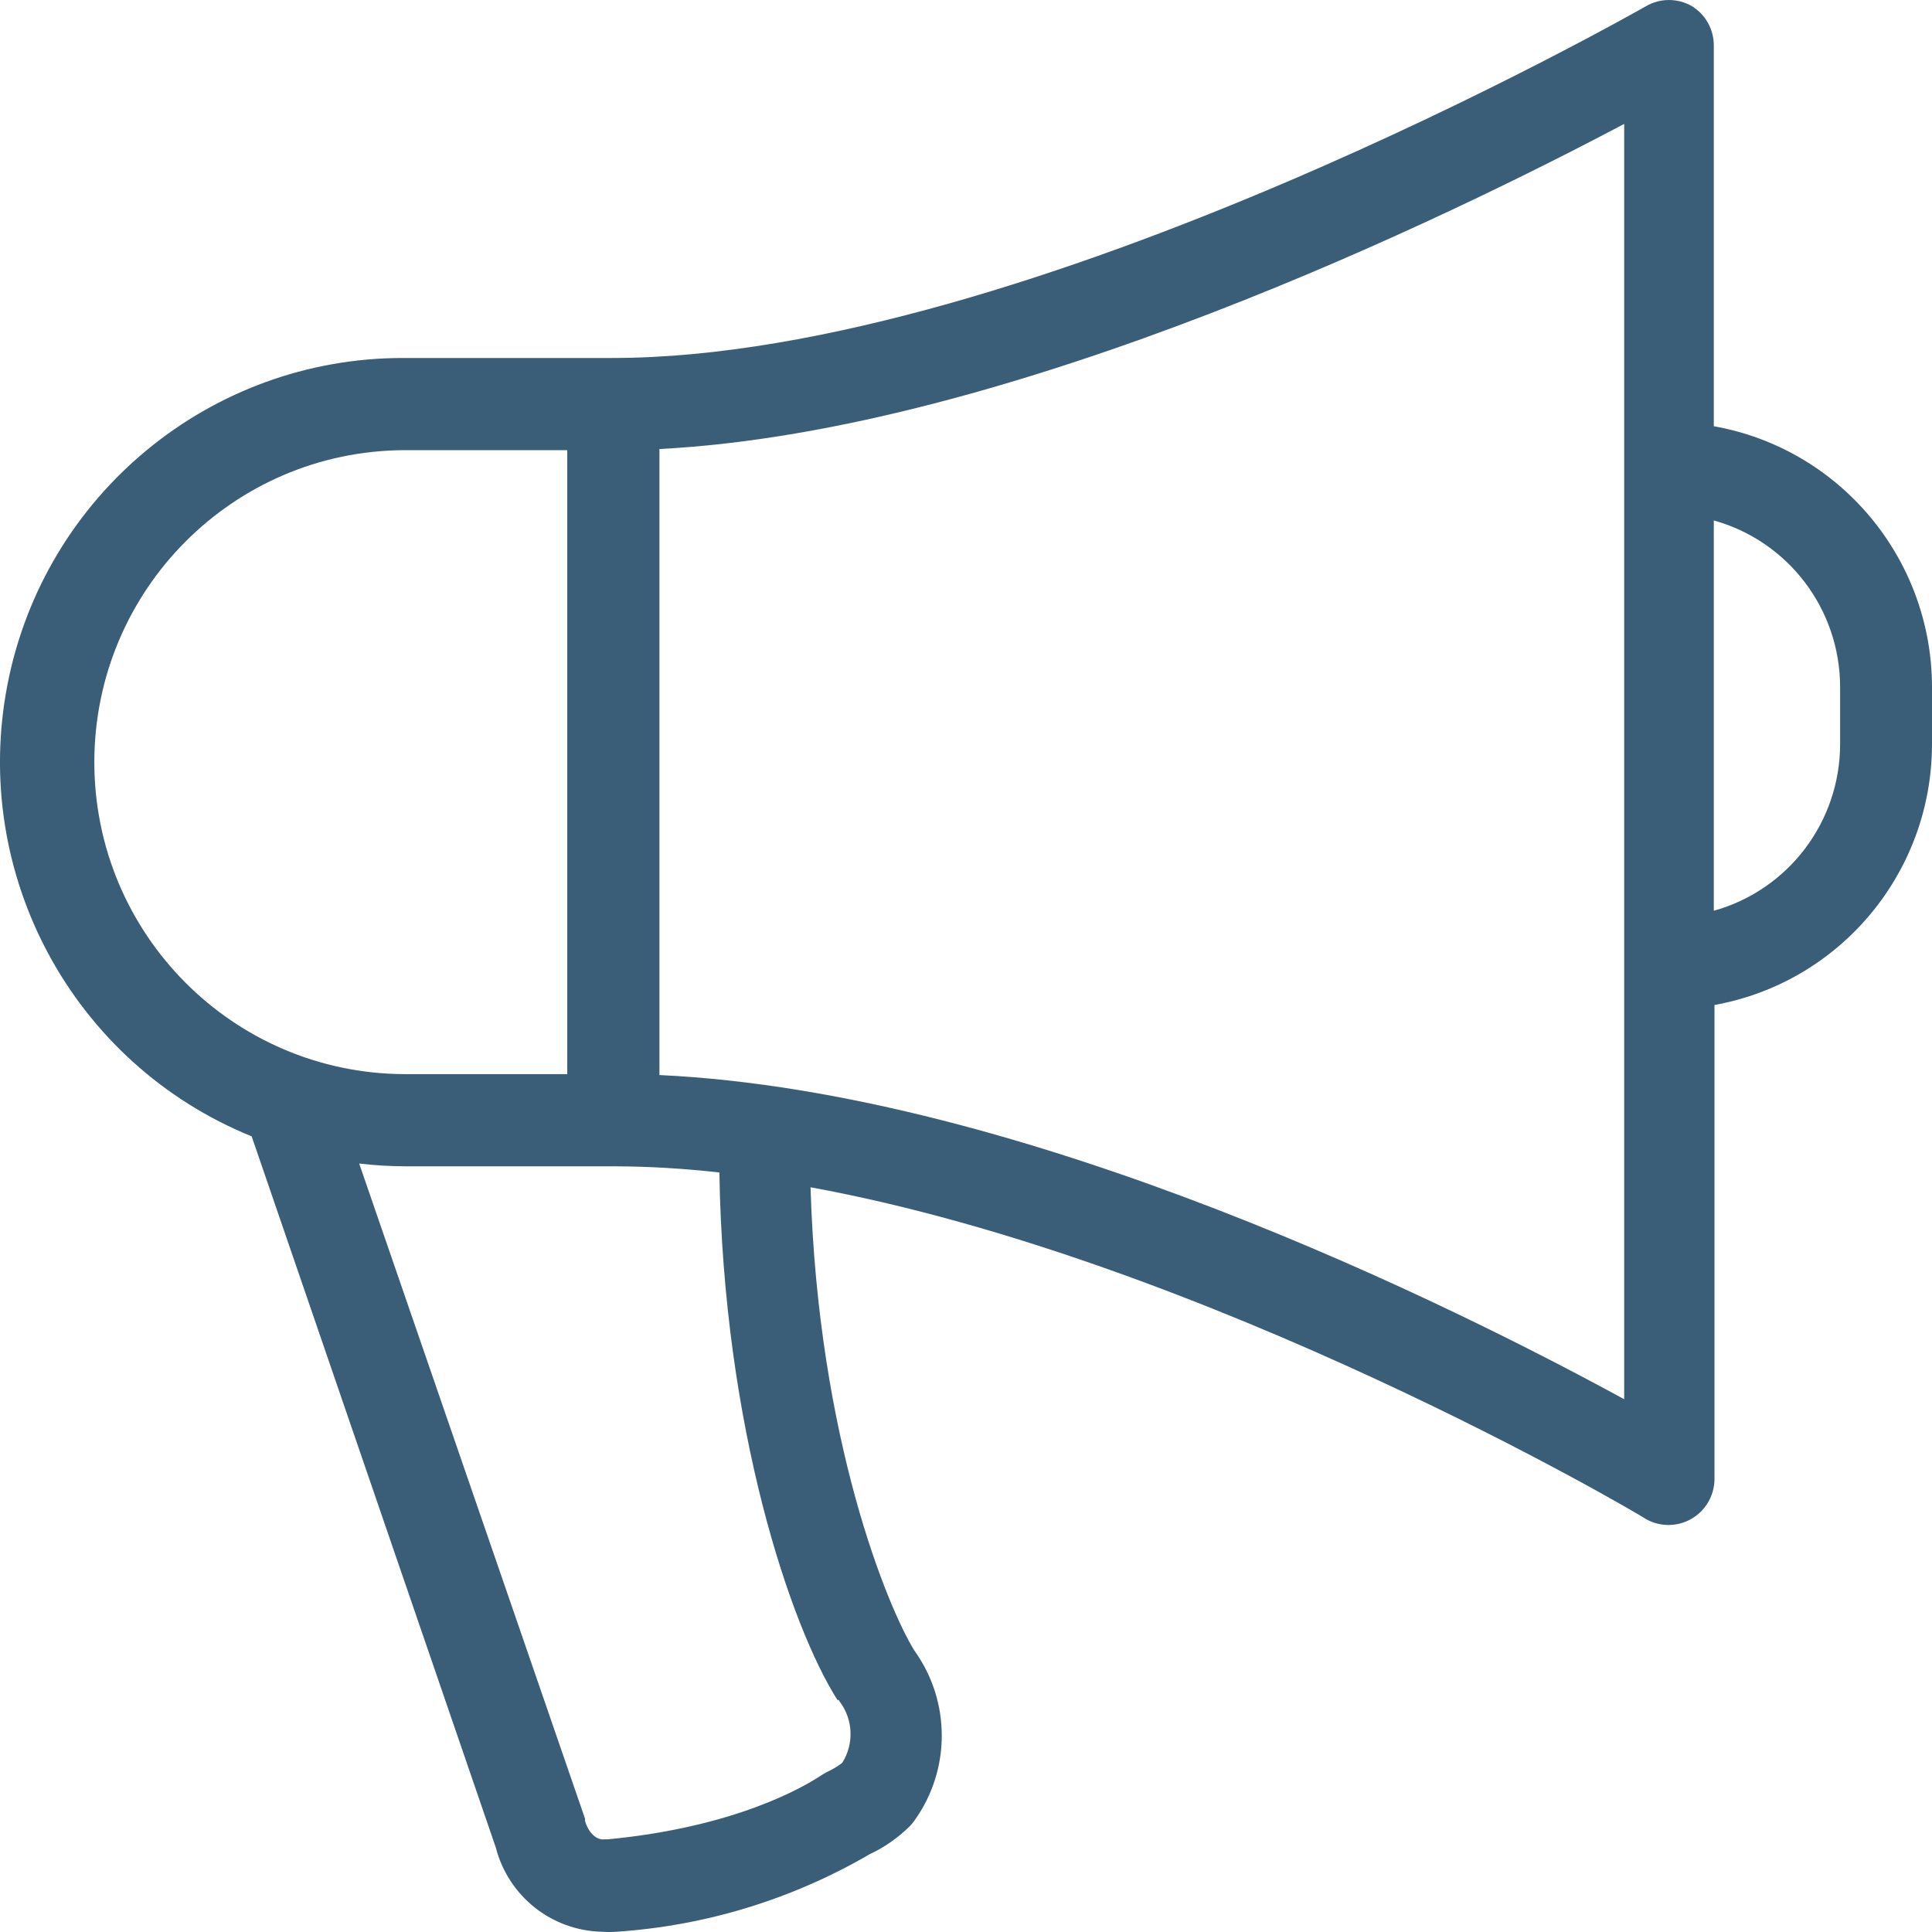 <?xml version="1.0" encoding="UTF-8" standalone="no"?>
<svg width="34px" height="34px" viewBox="0 0 34 34" version="1.1" xmlns="http://www.w3.org/2000/svg" xmlns:xlink="http://www.w3.org/1999/xlink">
    <!-- Generator: Sketch 49.3 (51167) - http://www.bohemiancoding.com/sketch -->
    <title>Group 29</title>
    <desc>Created with Sketch.</desc>
    <defs></defs>
    <g id="ADRA-homepage" stroke="none" stroke-width="1" fill="none" fill-rule="evenodd">
        <g transform="translate(-180, -1602)" fill="#3a5e78" fill-rule="nonzero" id="Group-21">
            <g transform="translate(0, 1247)">
                <g id="Group-29" transform="translate(180, 355)">
                    <path d="M29.776,0.109 C29.525,-0.036 29.217,-0.036 28.967,0.109 C28.858,0.169 18.121,6.3 10.776,6.3 L7.097,6.3 C3.704,6.296 0.783,8.705 0.132,12.045 C-0.519,15.386 1.283,18.721 4.429,19.998 L8.726,32.515 C8.946,33.368 9.703,33.972 10.582,33.995 C10.673,34.002 10.765,34.002 10.857,33.995 C12.423,33.889 13.945,33.423 15.303,32.632 C15.564,32.51 15.801,32.344 16.007,32.142 C16.038,32.11 16.066,32.076 16.092,32.04 C16.734,31.147 16.734,29.941 16.092,29.048 C15.631,28.306 14.398,25.35 14.264,20.894 C21.262,22.175 28.87,26.66 28.959,26.729 C29.208,26.873 29.516,26.873 29.765,26.73 C30.015,26.586 30.17,26.32 30.172,26.031 L30.172,17.686 C32.385,17.287 33.997,15.356 34,13.1 L34,12.087 C33.995,9.827 32.378,7.895 30.16,7.501 L30.16,0.81 C30.164,0.525 30.018,0.258 29.776,0.109 Z M1.66,13.413 C1.662,10.389 4.099,7.936 7.113,7.922 L9.983,7.922 L9.983,18.903 L7.113,18.903 C4.099,18.889 1.662,16.436 1.66,13.413 Z M14.758,29.916 L14.782,29.952 C15.015,30.266 15.031,30.692 14.822,31.023 C14.736,31.089 14.642,31.144 14.543,31.189 L14.454,31.242 C14.139,31.452 12.939,32.154 10.699,32.369 L10.642,32.369 C10.501,32.389 10.355,32.255 10.295,32.044 L10.295,32.004 L6.321,20.476 C6.589,20.508 6.859,20.524 7.129,20.525 L10.808,20.525 C11.427,20.527 12.045,20.564 12.66,20.634 C12.732,25.143 13.921,28.634 14.737,29.916 L14.758,29.916 Z M28.583,7.424 L28.583,24.624 C25.656,23.027 18.073,19.223 11.605,18.919 L11.605,7.902 C17.822,7.582 25.6,3.758 28.583,2.181 L28.583,7.424 Z M32.383,12.087 L32.383,13.1 C32.38,14.466 31.471,15.662 30.16,16.028 L30.16,9.159 C31.471,9.524 32.38,10.721 32.383,12.087 Z" id="Shape"></path>
                </g>
            </g>
        </g>
    </g>
</svg>